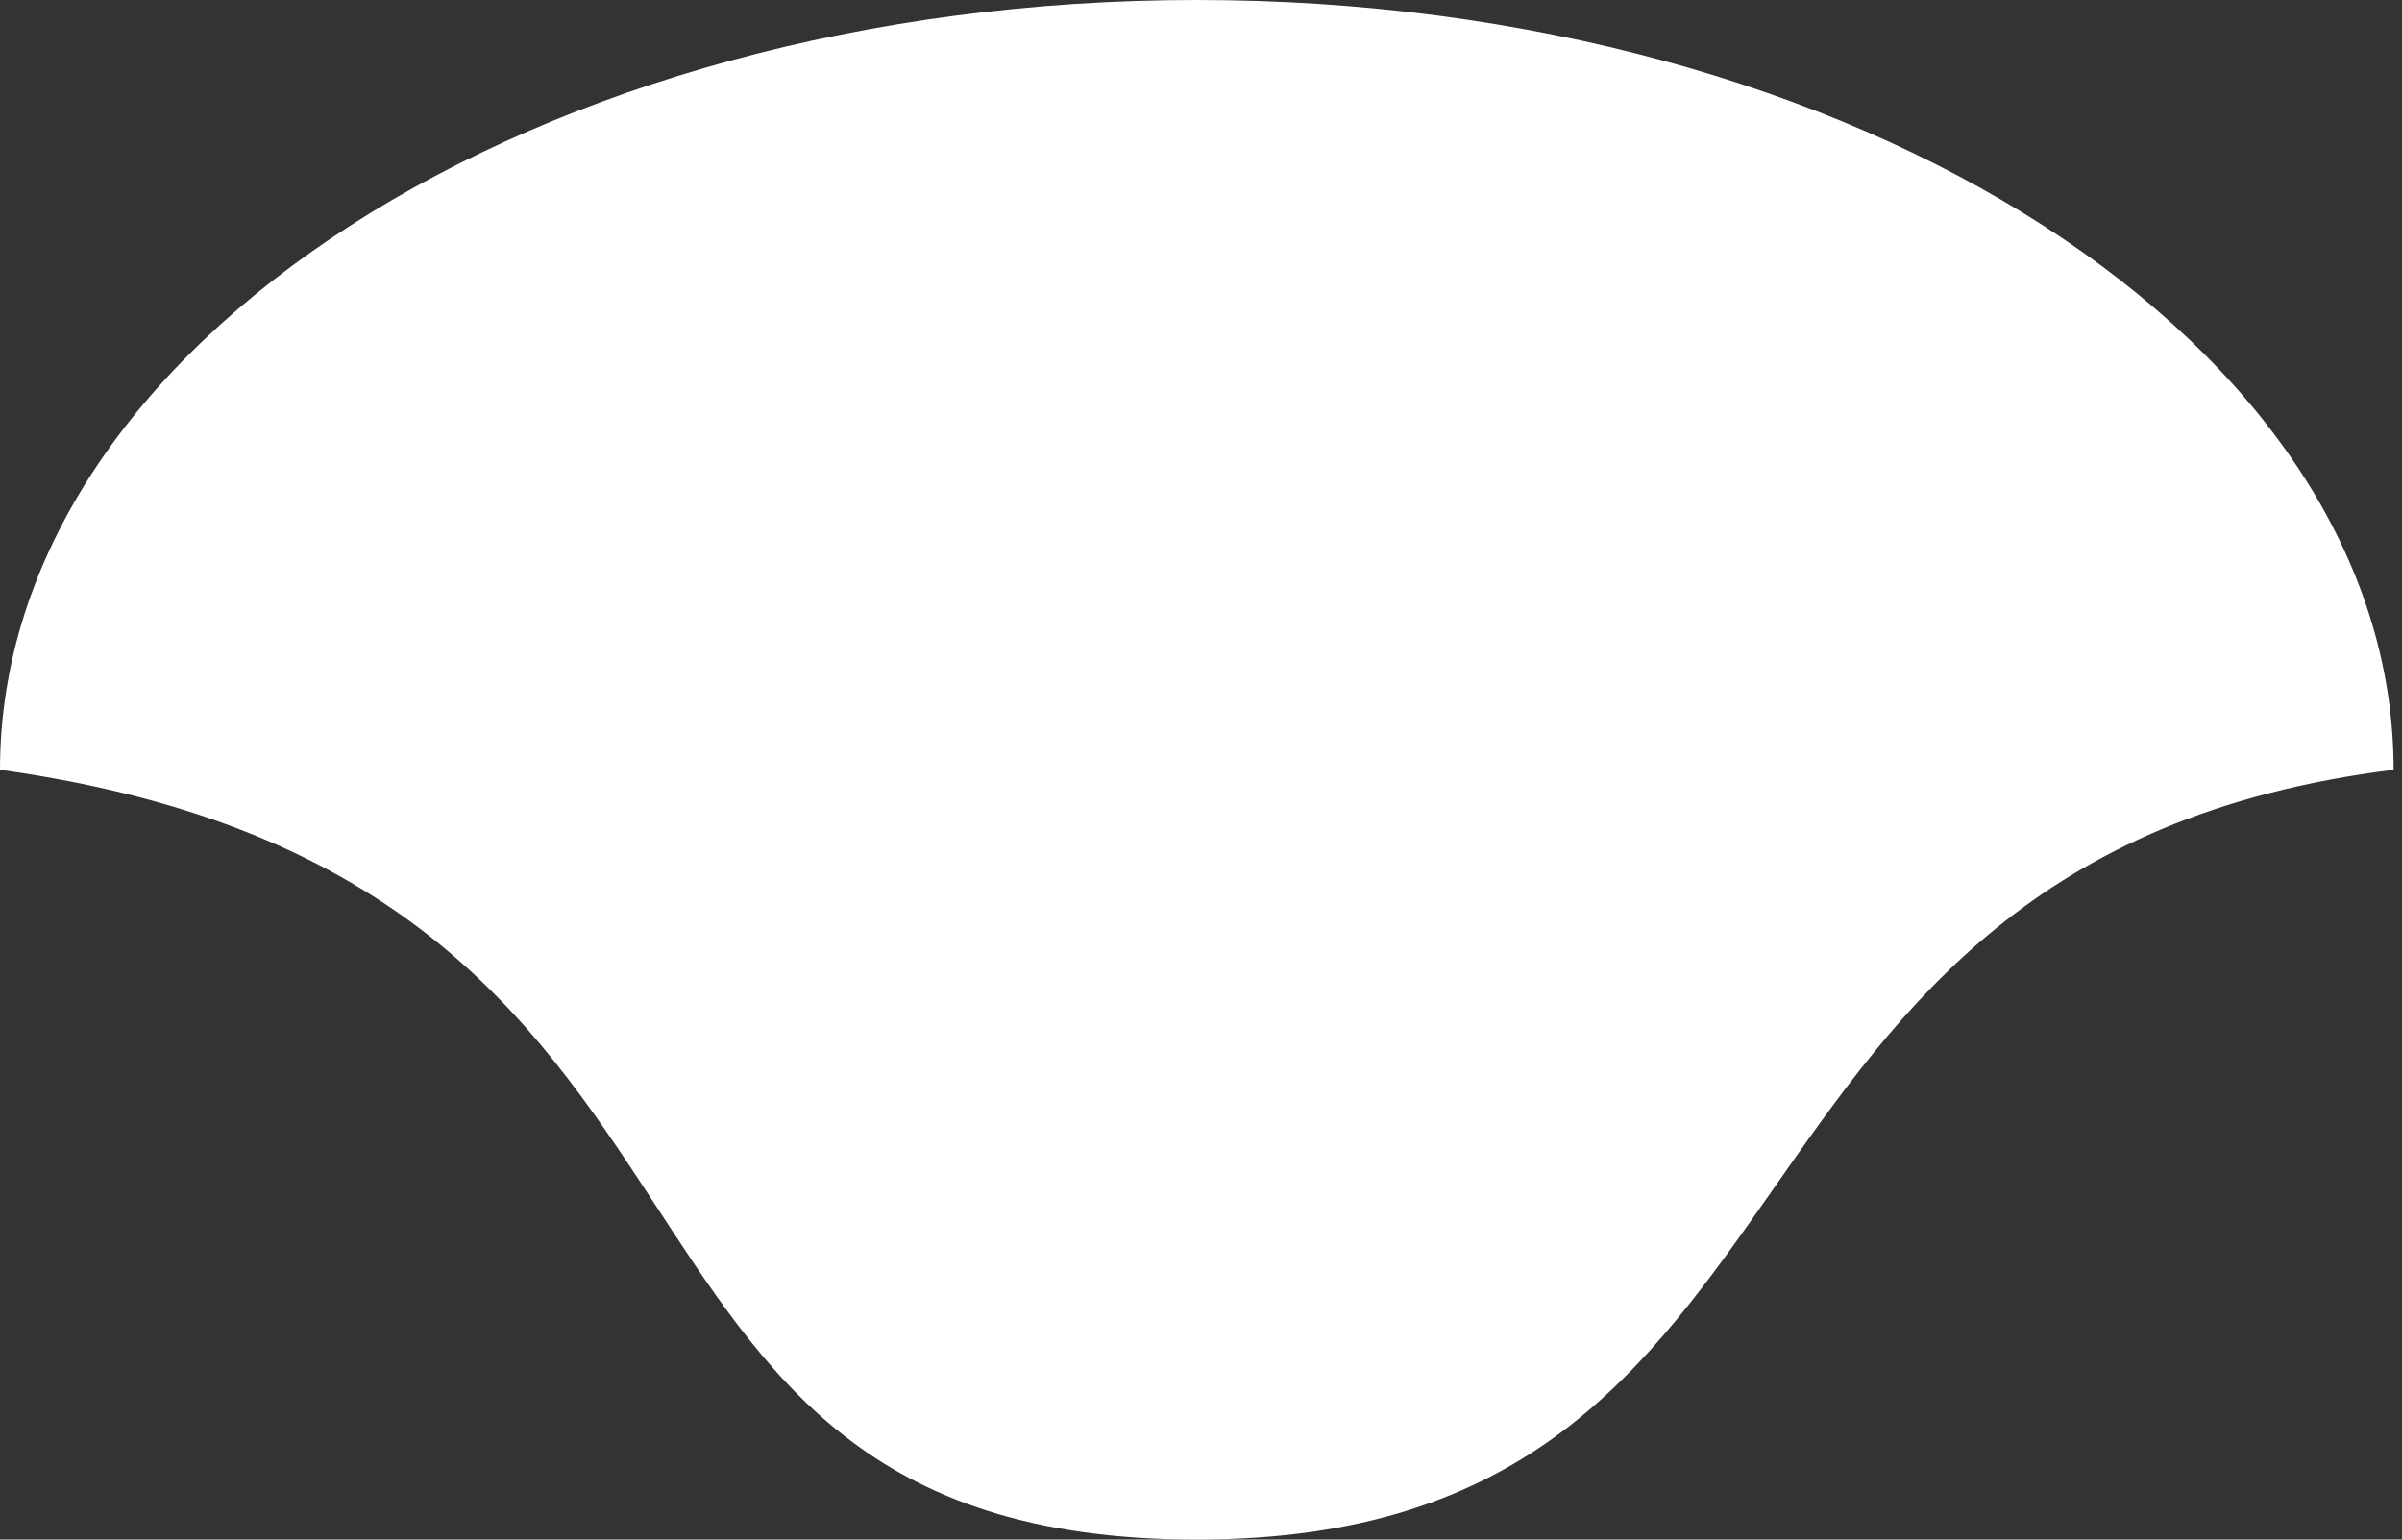 <svg xmlns="http://www.w3.org/2000/svg" width="156" height="100" viewBox="0 0 156 100" fill="none"><rect x="0" y="0" width="156" height="100" fill="#333333" stroke="none"/><path d="M155.455 50C108.818 55.82 120.655 100 77.727 100C34.8 100 51.818 57.222 0 50C0 22.386 34.8 0 77.727 0C120.655 0 155.455 22.386 155.455 50Z" fill="white"></path></svg>